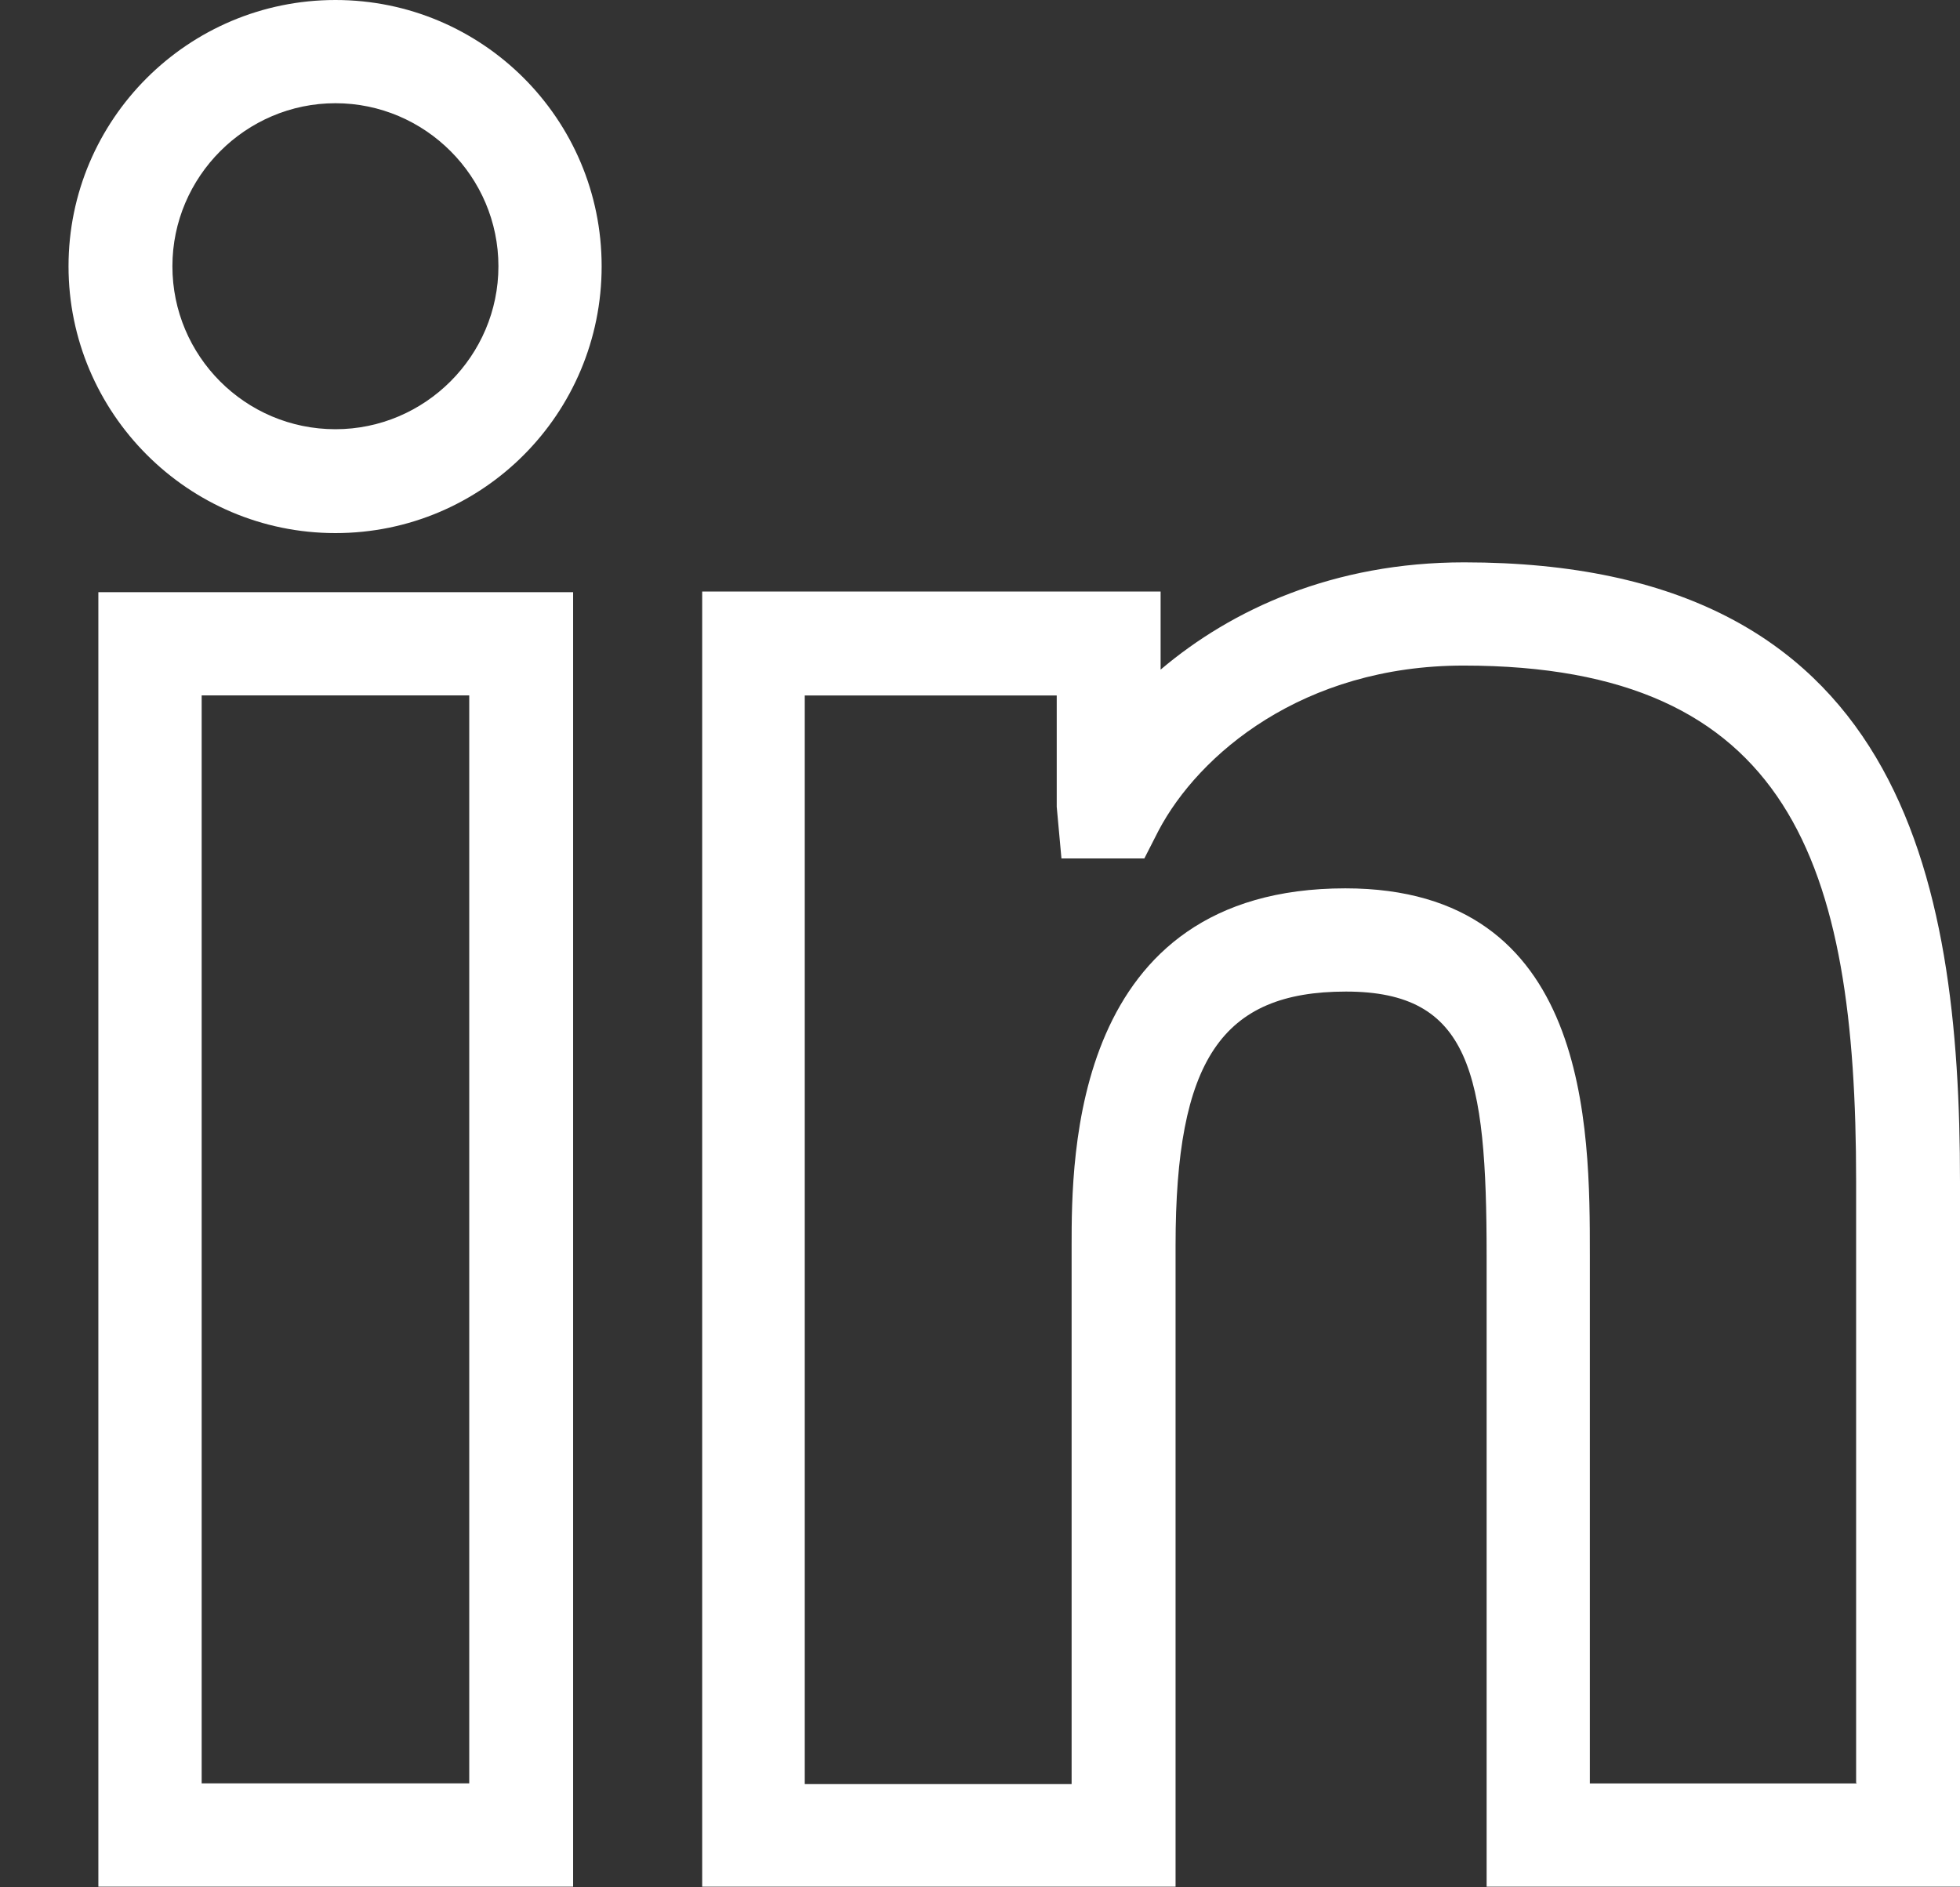 <svg width="27" height="26" viewBox="0 0 27 26" fill="none" xmlns="http://www.w3.org/2000/svg">
<rect x="0" y="0" width="27" height="26" fill="#333333" stroke="none"/>
<path d="M4.621 0C2.59 0 0.944 1.647 0.944 3.668C0.944 5.688 2.59 7.344 4.621 7.344C6.651 7.344 8.288 5.698 8.288 3.668C8.288 1.637 6.642 0 4.621 0ZM4.621 5.913C3.376 5.913 2.375 4.902 2.375 3.668C2.375 2.433 3.386 1.422 4.621 1.422C5.856 1.422 6.866 2.433 6.866 3.668C6.866 4.902 5.856 5.913 4.621 5.913Z" fill="white"/>
<path d="M1.355 25.991H7.895V8.158H1.355V26V25.991ZM2.778 9.58H6.464V24.568H2.778V9.58Z" fill="white"/>
<path d="M20.17 7.747C18.374 7.747 16.97 8.392 15.988 9.225V8.149H9.673V25.991H16.194V17.159C16.194 14.605 16.83 13.66 18.542 13.66C20.254 13.66 20.479 14.783 20.479 17.299V25.991H27V16.279C27 12.06 26.186 7.747 20.17 7.747ZM25.578 24.569H21.901V17.299C21.901 15.531 21.901 12.238 18.533 12.238C14.762 12.238 14.762 15.943 14.762 17.168V24.578H11.086V9.581H14.557V11.115L14.622 11.826H15.764L15.96 11.442C16.512 10.395 17.944 9.169 20.161 9.169C24.661 9.169 25.569 11.892 25.569 16.27V24.559L25.578 24.569Z" fill="white"/>
</svg>